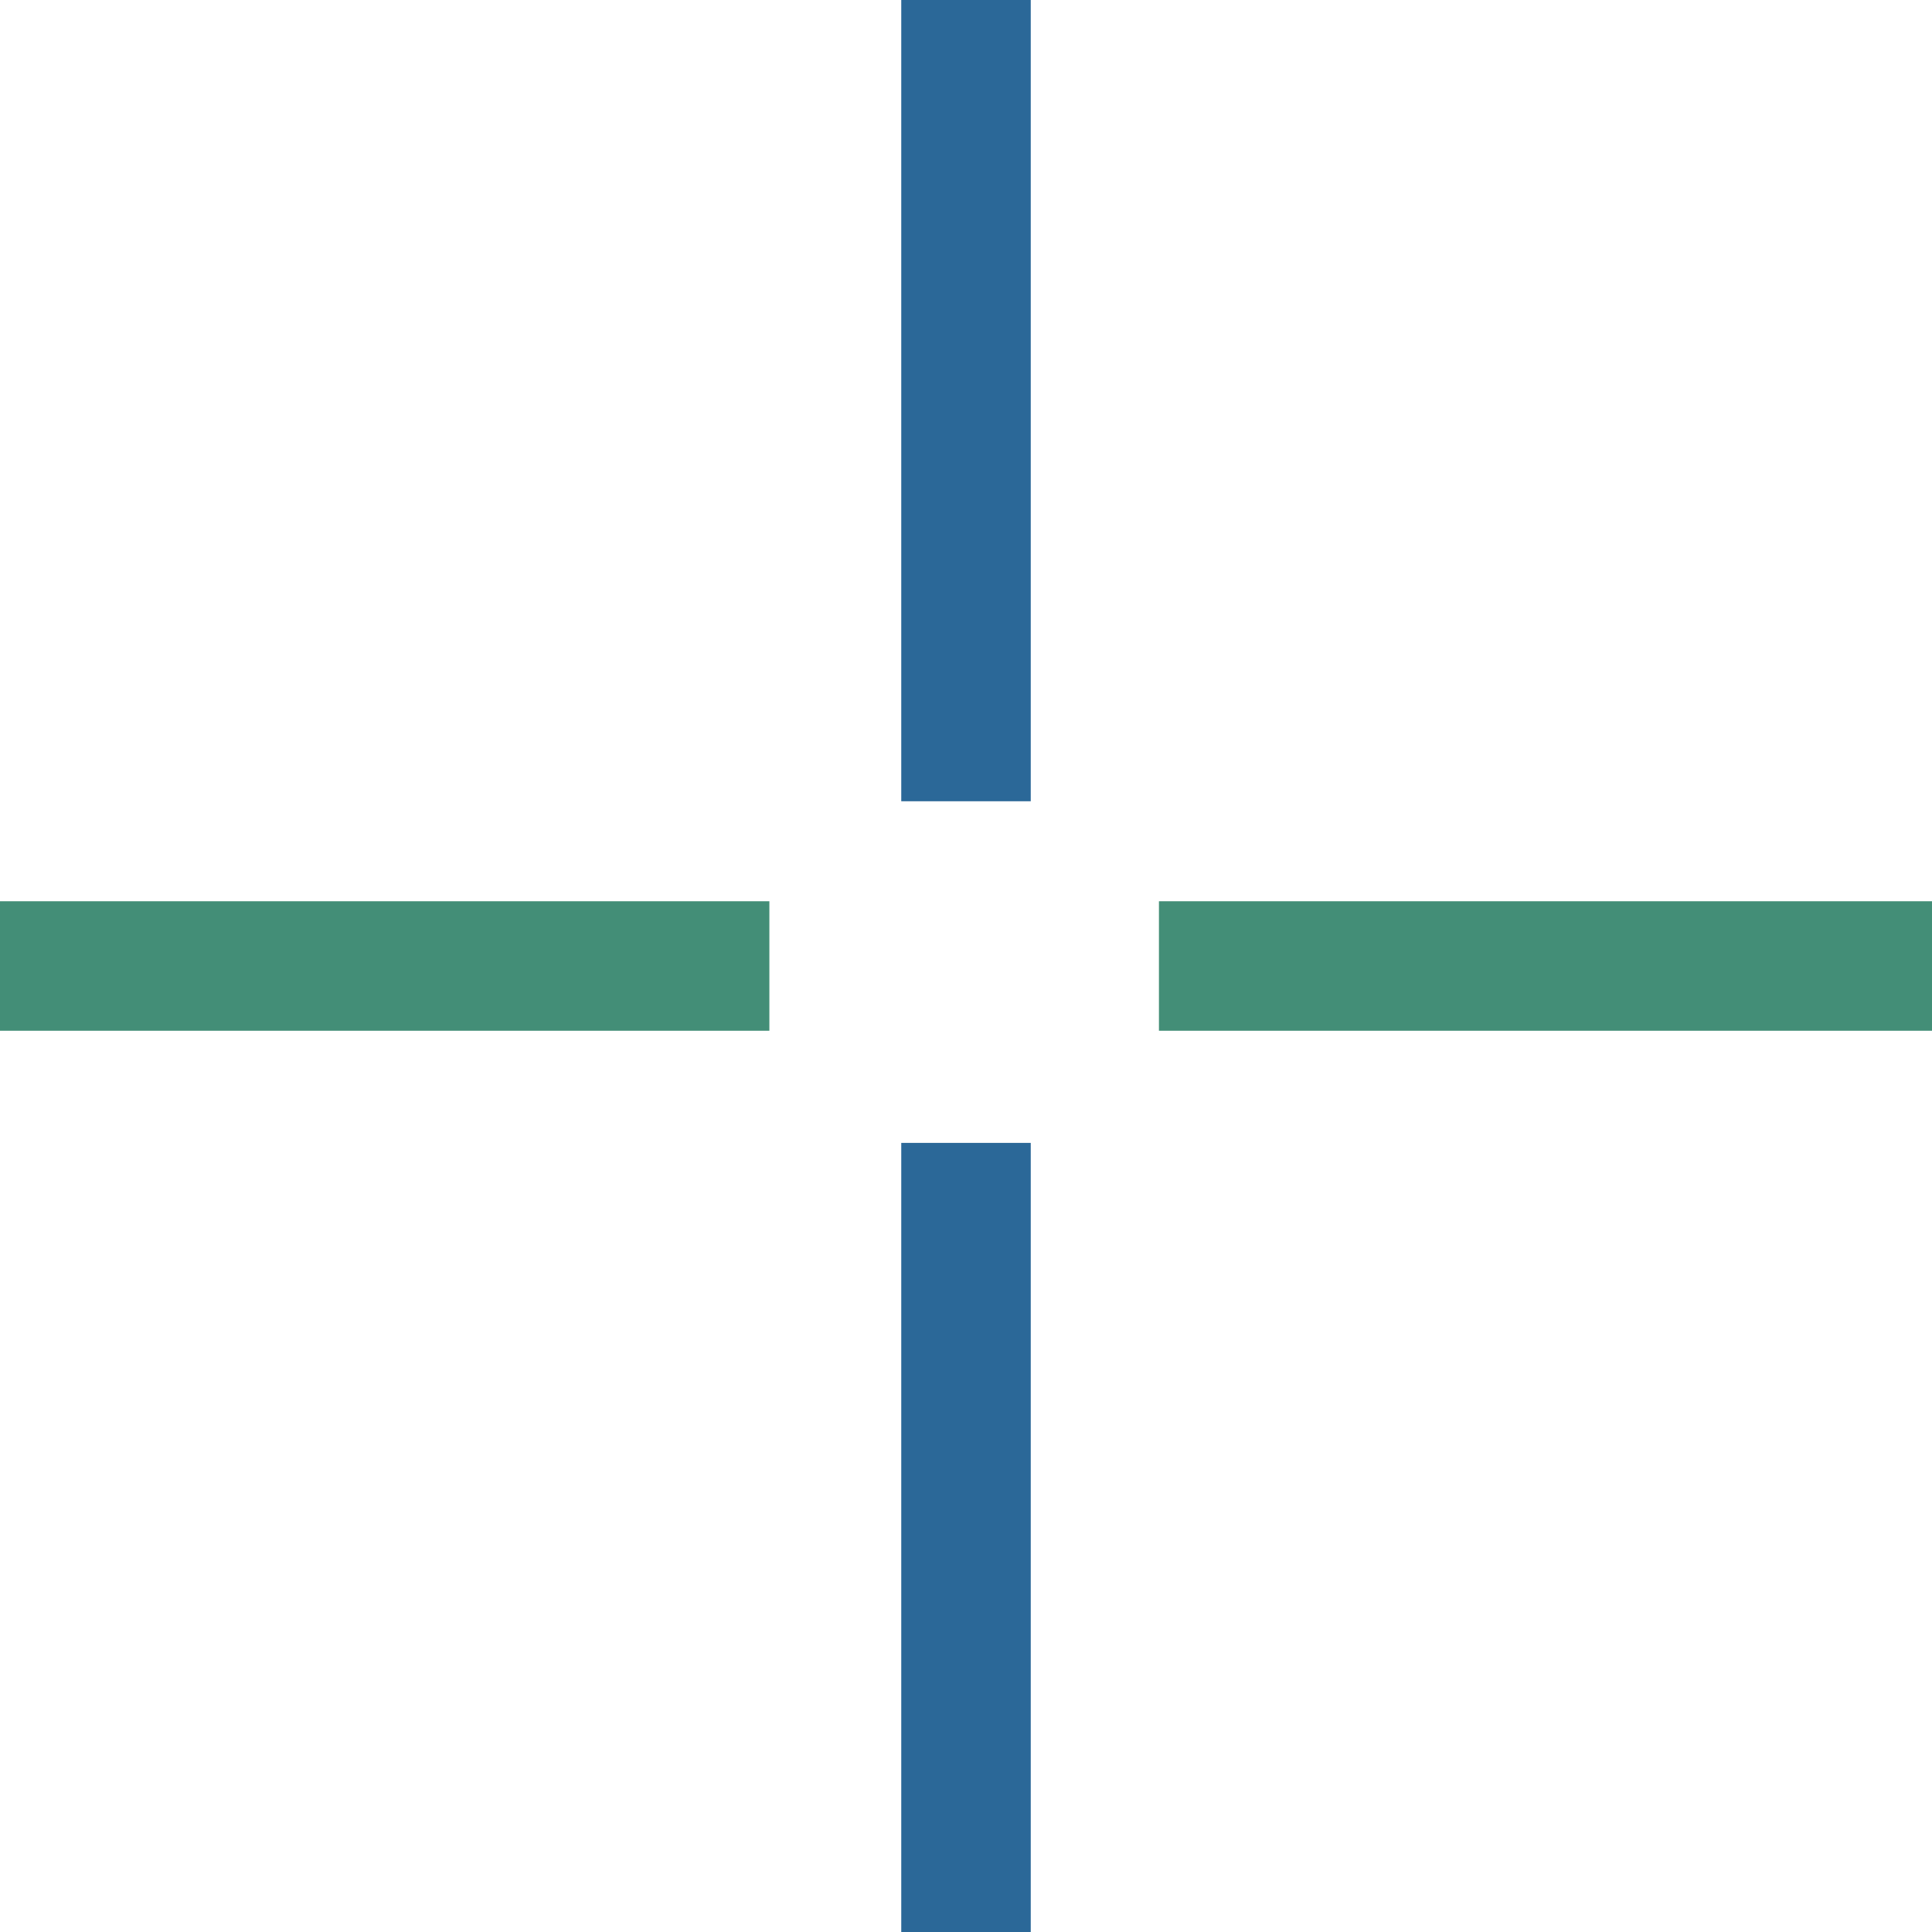 <?xml version="1.0" encoding="UTF-8"?>
<svg id="_レイヤー_1" data-name="レイヤー 1" xmlns="http://www.w3.org/2000/svg" viewBox="0 0 89.07 89.07">
  <defs>
    <style>
      .cls-1 {
        fill: #2b6898;
      }

      .cls-1, .cls-2 {
        stroke-width: 0px;
      }

      .cls-2 {
        fill: #438e77;
      }
    </style>
  </defs>
  <rect class="cls-1" x="41.55" width="5.97" height="36.94"/>
  <rect class="cls-2" x="0" y="41.55" width="35.47" height="5.97"/>
  <rect class="cls-1" x="41.55" y="52.69" width="5.97" height="36.38"/>
  <rect class="cls-2" x="53.43" y="41.55" width="35.64" height="5.97"/>
</svg>